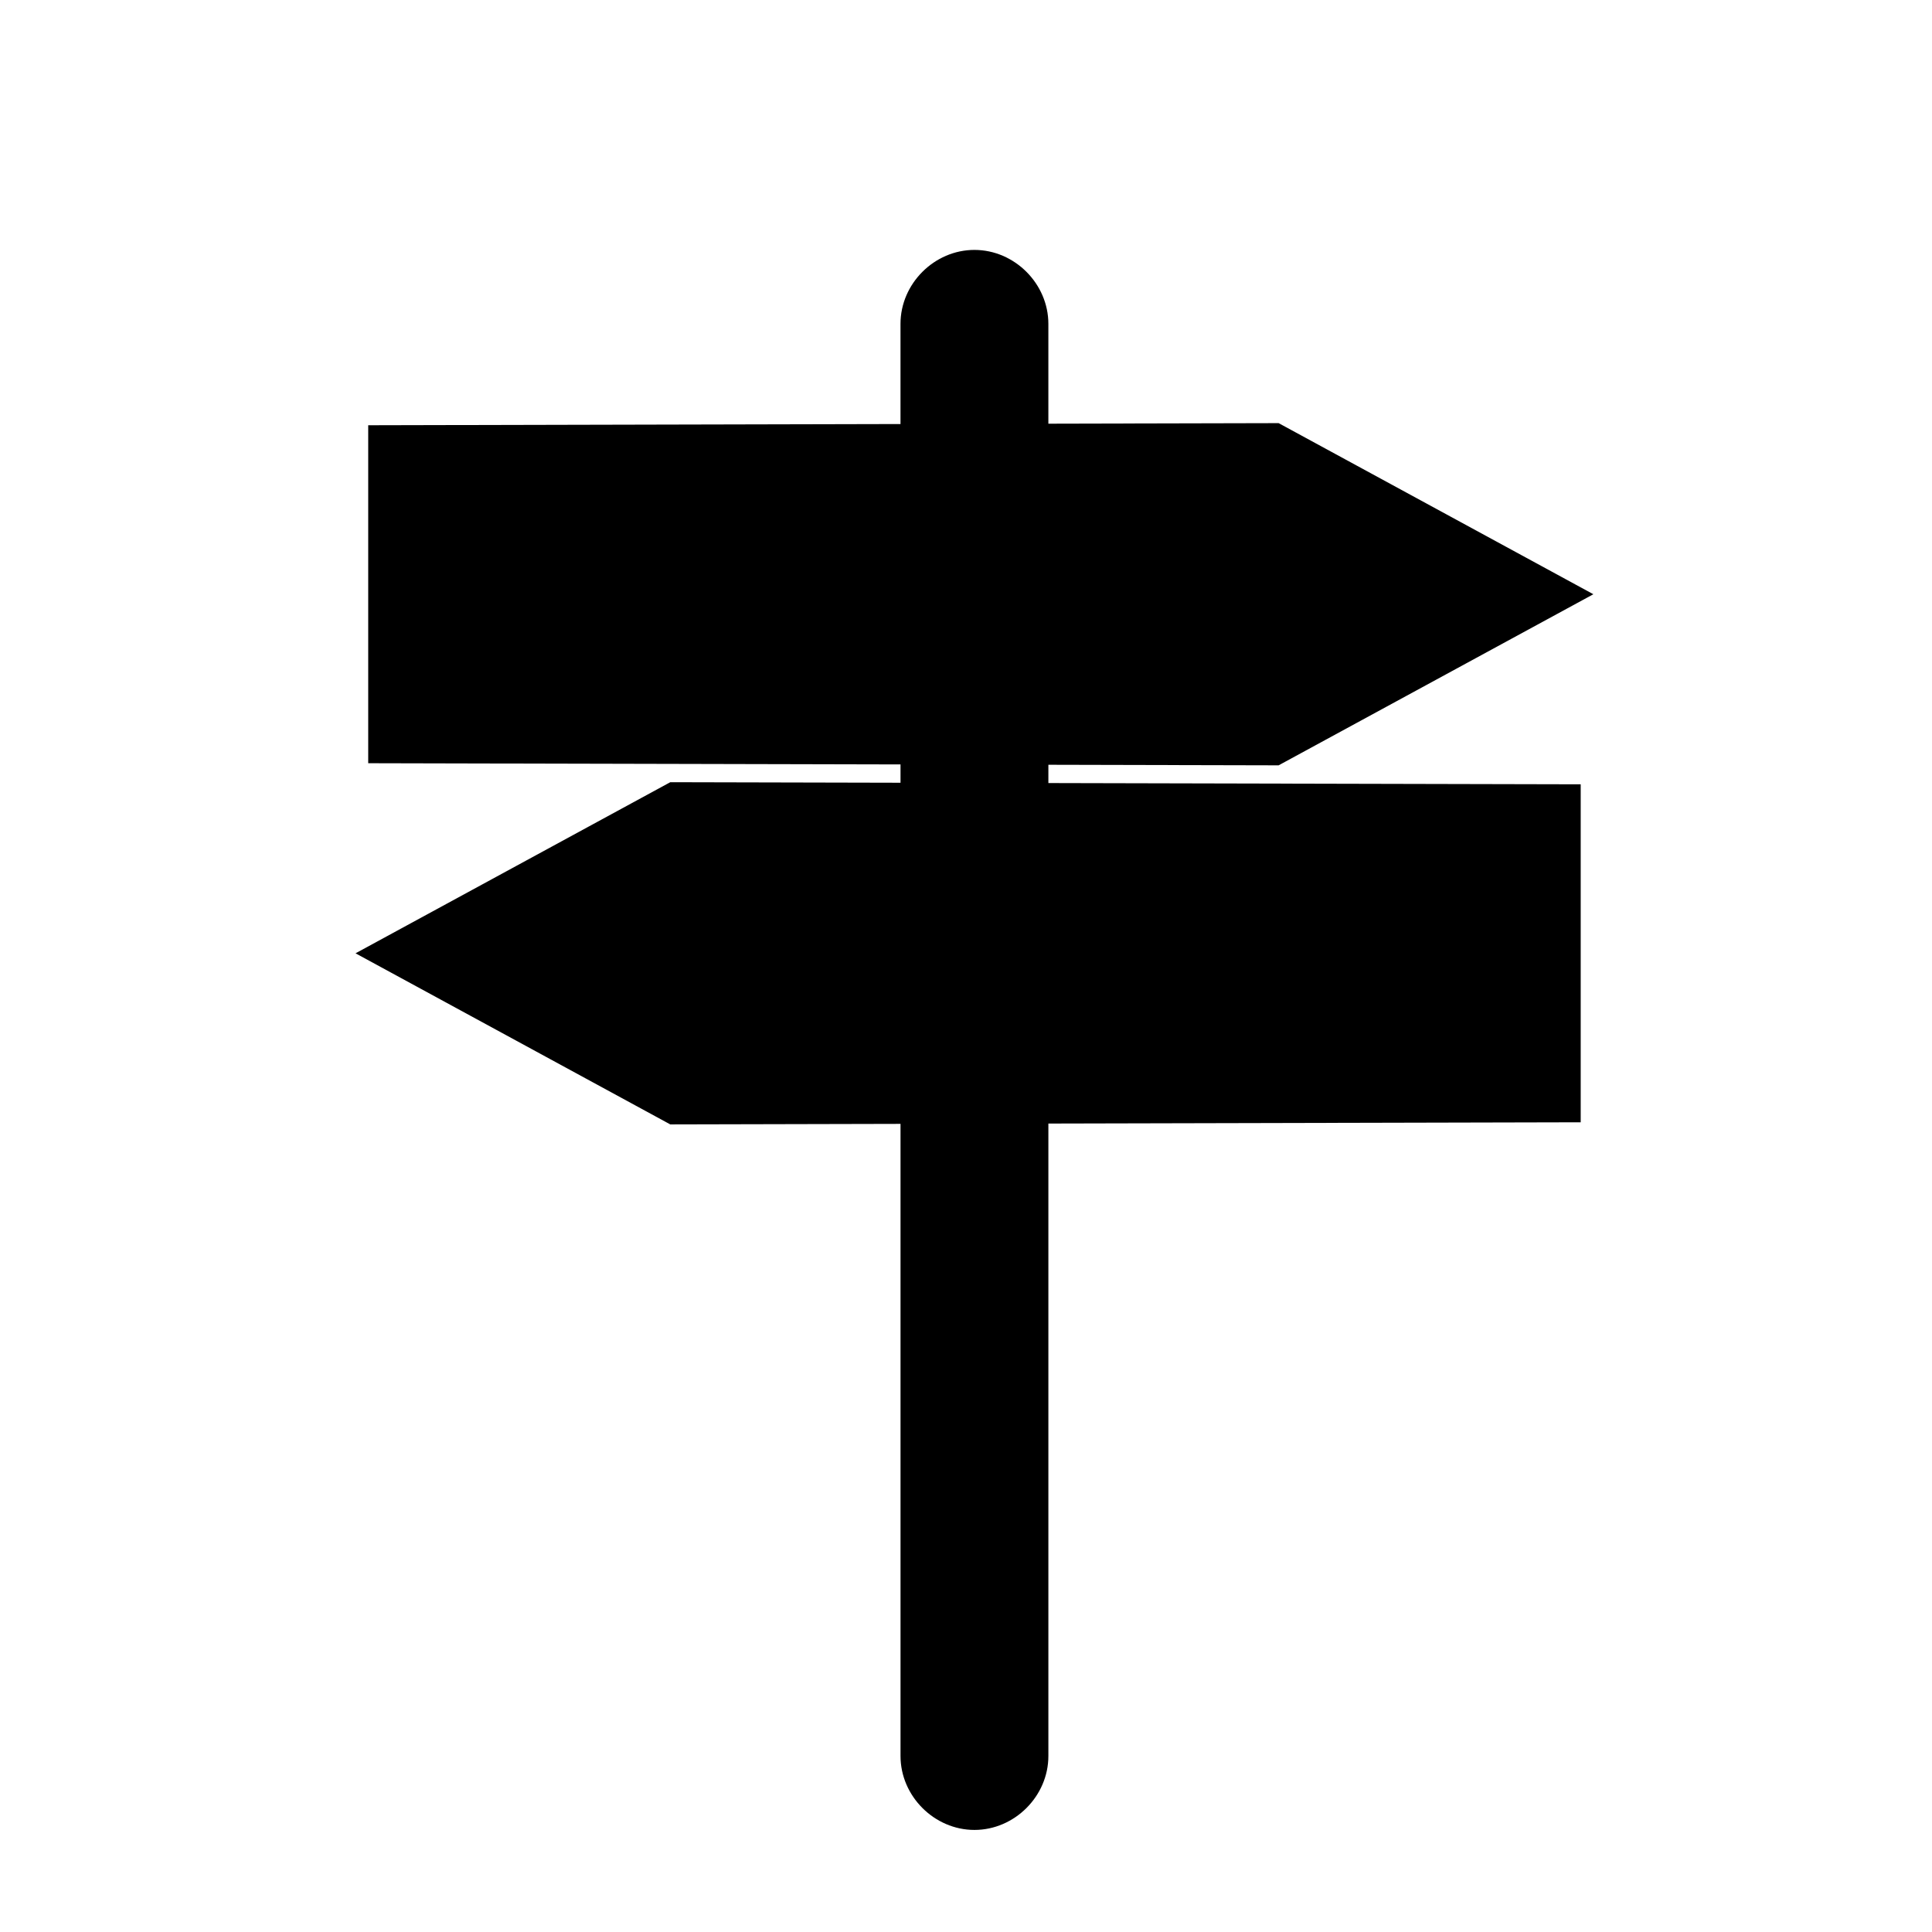 <?xml version="1.0" encoding="UTF-8"?>
<!-- Uploaded to: ICON Repo, www.iconrepo.com, Generator: ICON Repo Mixer Tools -->
<svg fill="#000000" width="800px" height="800px" version="1.1" viewBox="144 144 512 512" xmlns="http://www.w3.org/2000/svg">
 <g>
  <path d="m554.5 301.48-73.332 39.746h-132.11l-101.88-0.562v-78.371h129.87l104.12-0.559z"/>
  <path d="m482.85 346.82-241.27-0.559v-89.566l241.27-0.559 83.41 45.344zm-230.07-11.758 227.27 0.559 62.695-34.148-62.695-34.148h-227.27z"/>
  <path d="m557.3 357.45v78.93h-233.99l-73.332-39.742 73.332-39.746 64.934 0.559z"/>
  <path d="m321.63 441.98-83.41-45.344 83.41-45.344 241.27 0.559v89.566zm-59.898-45.344 62.695 34.148h227.27v-67.738l-227.27-0.559z"/>
  <path d="m416.23 229.82v32.469h-27.988v-32.469c0-7.836 6.156-13.996 13.996-13.996 7.836 0 13.992 6.156 13.992 13.996z"/>
  <path d="m382.64 267.89v-38.066c0-10.637 8.957-19.594 19.594-19.594s19.594 8.957 19.594 19.594v38.066zm19.594-46.461c-4.477 0-8.398 3.918-8.398 8.398v26.871h16.793v-26.871c0-4.481-3.918-8.398-8.395-8.398z"/>
  <path d="m416.23 341.22v16.23h-27.988v-16.23z"/>
  <path d="m421.83 363.05h-39.184v-27.43h39.184zm-27.992-11.195h16.793v-5.039h-16.793z"/>
  <path d="m388.24 436.38h27.988v172.97c0 7.836-6.156 13.996-13.996 13.996-7.836 0-13.996-6.156-13.996-13.996z"/>
  <path d="m402.24 628.95c-10.637 0-19.594-8.957-19.594-19.594v-178.57h39.184v178.57c0.004 10.637-8.953 19.594-19.59 19.594zm-8.398-186.97v167.38c0 4.477 3.918 8.398 8.398 8.398 4.477 0 8.398-3.918 8.398-8.398l-0.004-167.38z"/>
 </g>
</svg>